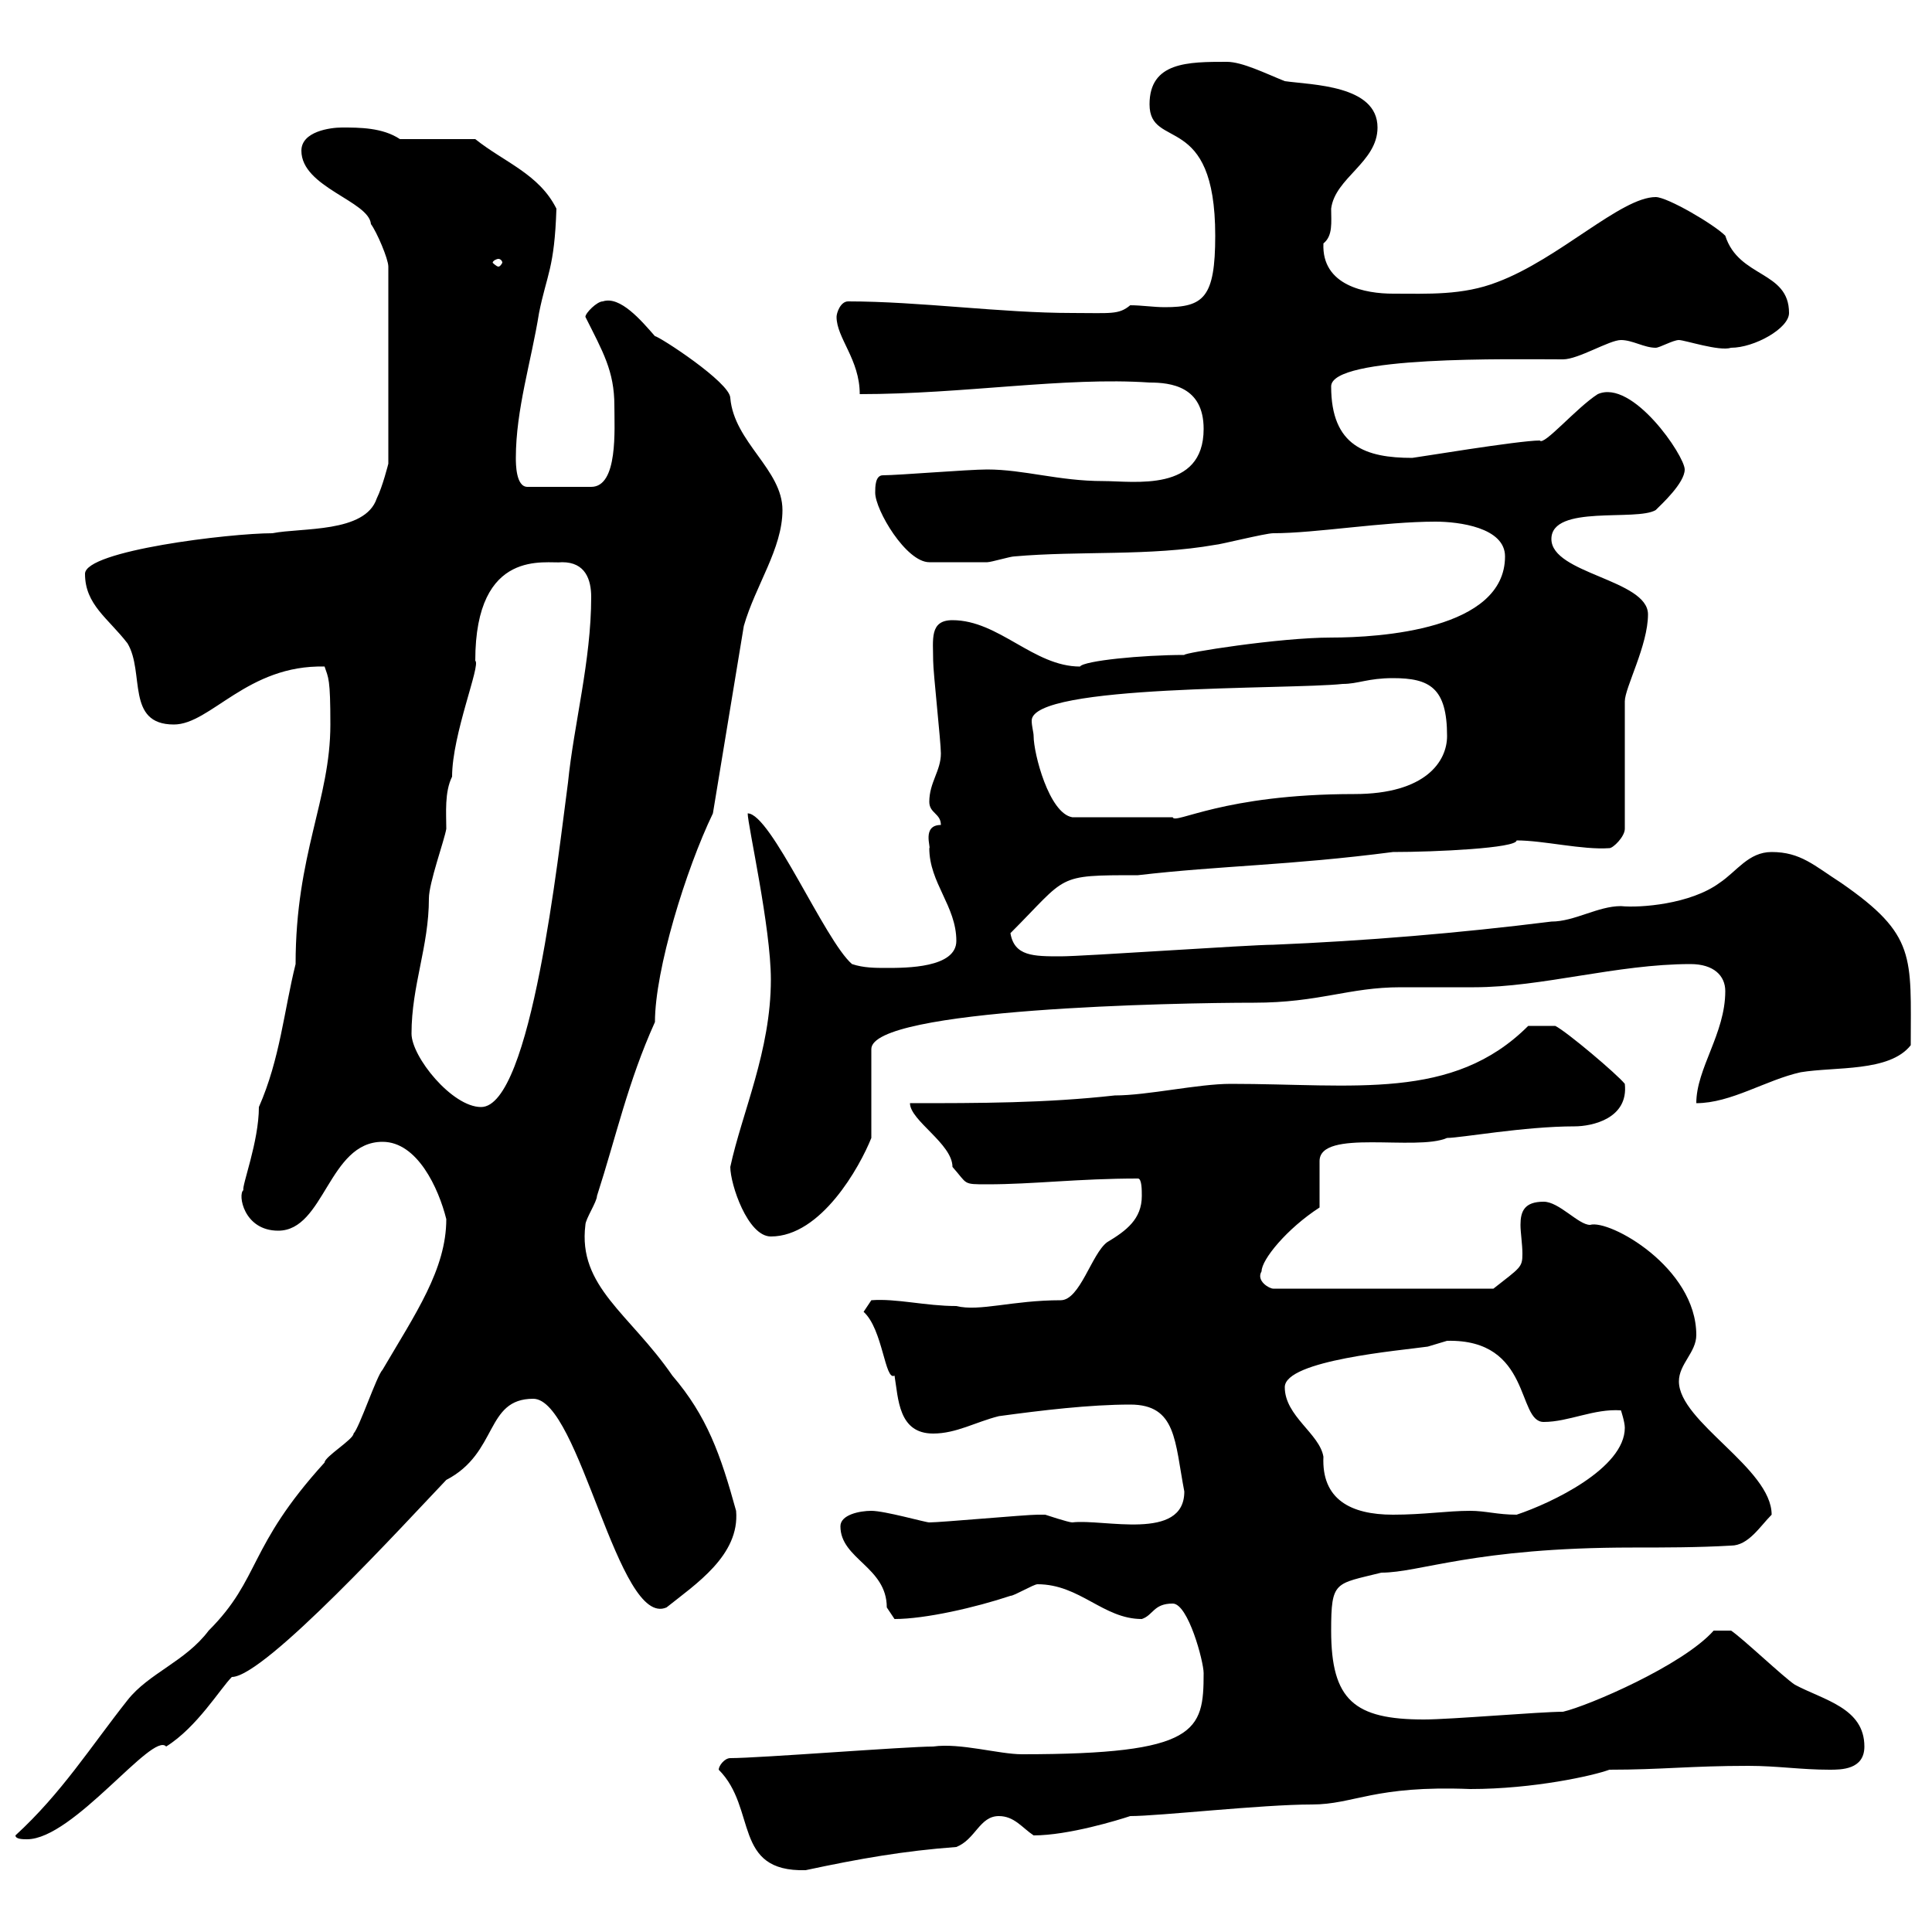 <svg xmlns="http://www.w3.org/2000/svg" xmlns:xlink="http://www.w3.org/1999/xlink" width="300" height="300"><path d="M111.60 274.80C117.60 280.80 113.70 290.70 125.10 290.40C133.50 288.60 140.40 287.40 148.50 286.80C151.50 285.60 152.10 282 155.10 282C157.50 282 158.70 283.80 160.50 285C165.90 285 173.70 282.60 175.50 282C180 282 195.90 280.20 203.70 280.20C210.30 280.20 213.30 277.20 228.30 277.80C238.20 277.80 247.50 275.70 249.90 274.80C258 274.80 262.50 274.20 271.50 274.20C276 274.20 279.60 274.80 284.10 274.80C285.90 274.80 289.50 274.80 289.50 271.20C289.50 265.20 283.20 264 278.70 261.60C276.90 260.40 270.60 254.40 268.80 253.20L266.10 253.20C261.30 258.60 246.60 264.90 242.70 265.80C239.10 265.80 225.30 267 221.10 267C210.30 267 206.70 264 206.70 253.20C206.70 245.40 207.30 246 214.50 244.20C220.50 244.20 228.90 240.30 253.50 240.30C258.30 240.30 263.70 240.30 268.80 240C271.50 240 273.30 237 275.10 235.20C275.10 228 260.70 220.80 260.70 214.50C260.70 211.80 263.40 210 263.40 207.30C263.40 196.80 249.90 189.30 246.90 190.20C245.10 190.20 242.10 186.60 239.70 186.60C236.70 186.60 236.10 188.10 236.10 190.20C236.10 191.40 236.40 193.20 236.40 194.70C236.40 196.80 236.10 196.80 231.90 200.10L197.70 200.10C197.10 200.10 195 198.90 195.90 197.40C195.90 195.60 199.80 190.80 204.90 187.50L204.90 180.30C204.90 175.20 219.90 178.80 224.70 176.70C226.80 176.70 236.70 174.90 244.50 174.90C247.20 174.90 252.90 173.70 252.30 168.30C251.10 166.80 243.30 160.20 241.50 159.30L237.30 159.30C225.60 171 210.30 168.30 191.10 168.30C186 168.30 178.20 170.10 173.10 170.10C162.30 171.30 152.10 171.30 141.30 171.30C141.30 174 147.90 177.60 147.90 181.20C150.30 183.90 149.40 183.90 153.30 183.90C160.50 183.90 167.40 183 176.70 183C177.30 183 177.30 184.80 177.30 185.70C177.30 189.30 174.90 191.10 171.90 192.90C169.50 194.70 167.70 201.90 164.70 201.90C157.20 201.90 152.10 203.70 148.50 202.80C143.70 202.80 139.20 201.60 135.30 201.90C135.30 201.90 134.10 203.70 134.10 203.70C137.10 206.40 137.40 214.50 138.90 213.60C139.50 217.20 139.50 222.60 144.90 222.60C148.50 222.60 151.50 220.80 155.10 219.90C161.70 219 169.20 218.10 175.50 218.10C182.70 218.10 182.40 223.80 183.90 231.60C183.90 239.40 171.30 235.80 166.50 236.40C165.90 236.40 162.30 235.20 162.30 235.20C161.10 235.20 161.10 235.20 161.10 235.20C159.30 235.20 146.10 236.40 144.30 236.40C143.70 236.40 137.40 234.60 135.30 234.60C133.50 234.60 130.50 235.20 130.50 237C130.50 242.10 137.70 243.30 137.70 249.60C137.70 249.60 138.90 251.40 138.90 251.40C143.70 251.40 151.50 249.60 156.90 247.80C157.50 247.80 160.50 246 161.10 246C167.70 246 171.30 251.40 177.30 251.40C179.10 250.80 179.10 249 182.10 249C184.50 249 186.90 258 186.90 259.80C186.90 268.80 186 272.40 158.70 272.40C155.10 272.40 149.10 270.60 144.90 271.20C140.70 271.20 117.90 273 113.40 273C112.50 273 111.60 274.20 111.60 274.80ZM2.40 285C2.40 285.60 3.60 285.60 4.20 285.60C11.40 285.60 23.70 268.80 25.80 271.20C30.60 268.20 34.20 262.20 36 260.40C41.10 260.40 63 236.40 69.30 229.80C77.40 225.60 75.30 217.20 82.80 217.20C90 217.20 96 252.90 103.50 249.60C108 246 114.90 241.50 114.30 234.60C111.90 225.90 109.80 219.90 104.40 213.60C97.80 204 89.70 199.80 90.90 190.20C90.90 189.30 92.70 186.60 92.70 185.70C95.70 176.40 97.50 168 101.70 158.70C101.70 150.60 106.50 135 110.70 126.30L115.50 97.20C117.30 90.90 121.50 85.20 121.50 79.20C121.50 72.90 114 68.70 113.40 61.80C113.40 59.40 102.30 52.20 101.70 52.20C99.60 49.80 96.30 45.90 93.60 46.80C92.70 46.80 90.90 48.60 90.90 49.20C93.60 54.60 95.40 57.60 95.40 63C95.40 66.60 96 75.60 91.80 75.60L81.90 75.60C80.10 75.60 80.10 72 80.10 71.10C80.10 63.60 82.50 56.10 83.70 48.60C84.90 42.60 86.10 41.70 86.40 32.40C83.70 27 78.30 25.20 73.80 21.60L62.10 21.60C59.40 19.80 55.80 19.80 53.10 19.80C51.30 19.80 46.80 20.40 46.80 23.40C46.80 29.10 57.30 31.20 57.60 34.80C58.50 36 60.30 40.20 60.30 41.40L60.30 72C60.30 72 59.40 75.60 58.50 77.40C56.70 82.80 46.80 81.90 42.30 82.80C35.70 82.80 13.20 85.50 13.20 89.10C13.20 93.90 16.80 96 19.80 99.90C22.50 104.40 19.50 112.50 27 112.50C32.70 112.50 38.40 103.20 50.40 103.50C51 105.30 51.30 105.30 51.30 112.50C51.30 124.20 45.90 132.60 45.90 149.70C44.10 156.90 43.50 164.40 40.20 171.90C40.20 177.30 37.50 184.20 37.80 184.80C36.90 185.40 37.80 191.10 43.20 191.10C50.40 191.10 51 177.30 59.40 177.30C64.80 177.30 68.10 184.50 69.30 189.30C69.30 197.10 64.50 204 59.40 212.70C58.50 213.60 55.80 221.70 54.90 222.60C54.90 223.50 50.40 226.20 50.40 227.10C38.40 240.30 40.50 245.10 32.40 253.20C28.80 258 23.10 259.80 19.80 264C14.10 271.20 9.60 278.40 2.40 285ZM199.50 215.40C199.50 211.20 217.50 209.70 221.70 209.10C221.70 209.10 224.70 208.20 224.70 208.20C237.90 207.90 235.50 220.80 239.70 220.80C243.60 220.80 247.50 218.70 251.70 219C251.70 219 252.30 220.80 252.30 221.70C252.30 228 240.90 233.40 235.50 235.20C232.50 235.20 230.70 234.60 228.30 234.60C224.70 234.60 221.10 235.20 216.30 235.20C209.70 235.20 205.20 232.80 205.50 226.20C204.90 222.60 199.50 219.90 199.50 215.40ZM113.40 181.20C113.40 183.90 116.10 192 119.70 192C127.50 192 133.50 181.20 135.30 176.70L135.30 162.90C135.30 156.60 182.70 155.70 194.70 155.70C204.90 155.70 209.40 153.30 217.50 153.30C218.10 153.30 228.30 153.30 228.90 153.30C239.40 153.30 251.10 149.70 262.50 149.70C266.10 149.70 267.90 151.50 267.90 153.90C267.90 160.50 263.40 165.90 263.40 171.30C268.80 171.30 274.20 167.70 279.60 166.50C285 165.60 293.40 166.50 296.70 162.30C296.70 148.50 297.60 145.20 285.90 137.10C281.70 134.40 279.60 132.30 275.10 132.30C271.50 132.30 269.70 135.30 267 137.10C262.50 140.40 254.70 141 251.70 140.70C248.10 140.70 244.50 143.10 240.90 143.10C226.50 144.90 212.10 146.10 197.70 146.70C194.10 146.70 168.30 148.50 164.70 148.50C160.50 148.50 157.50 148.50 156.90 144.90C165.90 135.90 163.80 135.90 176.70 135.90C189.60 134.40 200.10 134.40 216.30 132.30C222.90 132.30 235.50 131.70 235.50 130.50C239.70 130.50 245.70 132 249.90 131.70C250.50 131.70 252.30 129.90 252.30 128.70L252.30 108.90C252.30 106.80 255.90 100.20 255.90 95.40C255.90 90 240.90 89.10 240.90 83.70C240.90 78.30 254.10 81 257.10 79.20C258 78.30 261.60 75 261.60 72.90C261.60 70.80 253.50 58.80 248.10 61.20C244.80 63.30 239.70 69.30 239.10 68.40C235.80 68.40 219.60 71.10 219.30 71.10C212.10 71.10 206.70 69.30 206.70 60C206.70 55.20 234.60 55.80 242.70 55.80C245.10 55.80 249.90 52.80 251.70 52.80C253.50 52.80 255.30 54 257.10 54C257.70 54 259.80 52.80 260.70 52.80C261.60 52.80 267 54.60 268.80 54C272.40 54 277.80 51 277.80 48.60C277.80 42 270 43.20 267.90 36.60C266.10 34.80 258.90 30.60 257.10 30.60C251.70 30.60 242.10 40.20 232.50 43.80C227.10 45.90 221.70 45.60 216.30 45.60C212.10 45.60 205.20 44.40 205.50 37.80C207 36.60 206.70 34.50 206.70 32.40C207.30 27.60 213.90 25.20 213.90 19.80C213.90 13.20 203.70 13.20 199.50 12.60C196.50 11.40 192.90 9.60 190.50 9.60C184.50 9.60 178.50 9.60 178.50 16.20C178.50 23.40 188.70 17.10 188.70 36.60C188.70 46.20 186.90 47.70 180.90 47.70C179.10 47.70 177.30 47.40 175.50 47.40C173.70 48.90 172.50 48.60 166.50 48.60C155.40 48.60 142.80 46.80 131.70 46.80C130.50 46.80 129.90 48.60 129.90 49.20C129.90 52.50 133.50 55.80 133.50 61.20C149.70 61.20 165.30 58.50 178.50 59.40C181.80 59.40 186.90 60 186.90 66.60C186.90 76.50 176.10 74.70 171.30 74.70C164.40 74.70 159 72.90 153.30 72.90C150.30 72.90 139.50 73.80 137.10 73.80C135.90 73.80 135.90 75.60 135.90 76.50C135.90 79.20 140.70 87.30 144.30 87.30C146.40 87.30 151.50 87.30 153.30 87.30C153.90 87.30 156.90 86.40 157.50 86.40C167.70 85.50 178.50 86.40 188.70 84.60C189.30 84.60 196.50 82.80 197.70 82.80C204.30 82.80 214.80 81 222.90 81C226.50 81 233.70 81.90 233.70 86.40C233.70 97.80 214.20 99 206.70 99C198.60 99 183.60 101.40 183.90 101.70C177.30 101.70 168.30 102.60 167.70 103.50C160.50 103.50 155.10 96.30 147.90 96.30C144.30 96.30 144.90 99.30 144.90 102.60C144.90 104.40 146.10 115.20 146.10 117C146.10 119.70 144.30 121.50 144.30 124.50C144.30 126.30 146.10 126.30 146.10 128.10C143.10 128.10 144.60 131.70 144.30 131.70C144.30 137.10 148.50 140.70 148.50 146.10C148.50 150.30 140.70 150.30 137.70 150.30C135.90 150.30 134.10 150.30 132.30 149.70C128.10 146.10 119.70 126.30 116.10 126.30C116.10 128.10 119.70 144 119.70 152.10C119.70 163.20 115.20 172.80 113.40 181.20ZM63.90 160.50C63.90 153 66.60 147 66.60 139.50C66.60 137.10 69 130.50 69.30 128.70C69.30 126.30 69 123 70.20 120.60C70.20 114 74.70 103.20 73.80 102.60C73.80 84.90 84.90 87.60 87.30 87.30C90.90 87.30 91.80 90 91.80 92.70C91.80 102.60 89.10 112.50 88.20 121.50C86.70 132.60 82.50 171.90 74.70 171.90C70.20 171.90 63.90 164.10 63.90 160.50ZM160.50 114.30C160.50 113.70 160.20 112.80 160.20 111.90C160.20 106.20 200.10 107.10 208.50 106.20C210.90 106.20 212.40 105.30 216.30 105.30C222 105.30 224.70 106.80 224.70 114.30C224.70 118.20 221.40 123.30 210.30 123.30C189.90 123.30 182.40 128.10 182.10 126.90C179.10 126.90 171.30 126.90 166.50 126.90C162.90 126.30 160.50 117 160.50 114.30ZM77.40 40.20C77.70 40.20 78 40.50 78 40.80C78 40.80 77.70 41.40 77.40 41.40C77.10 41.40 76.50 40.80 76.50 40.80C76.50 40.50 77.10 40.20 77.40 40.20Z"/></svg>